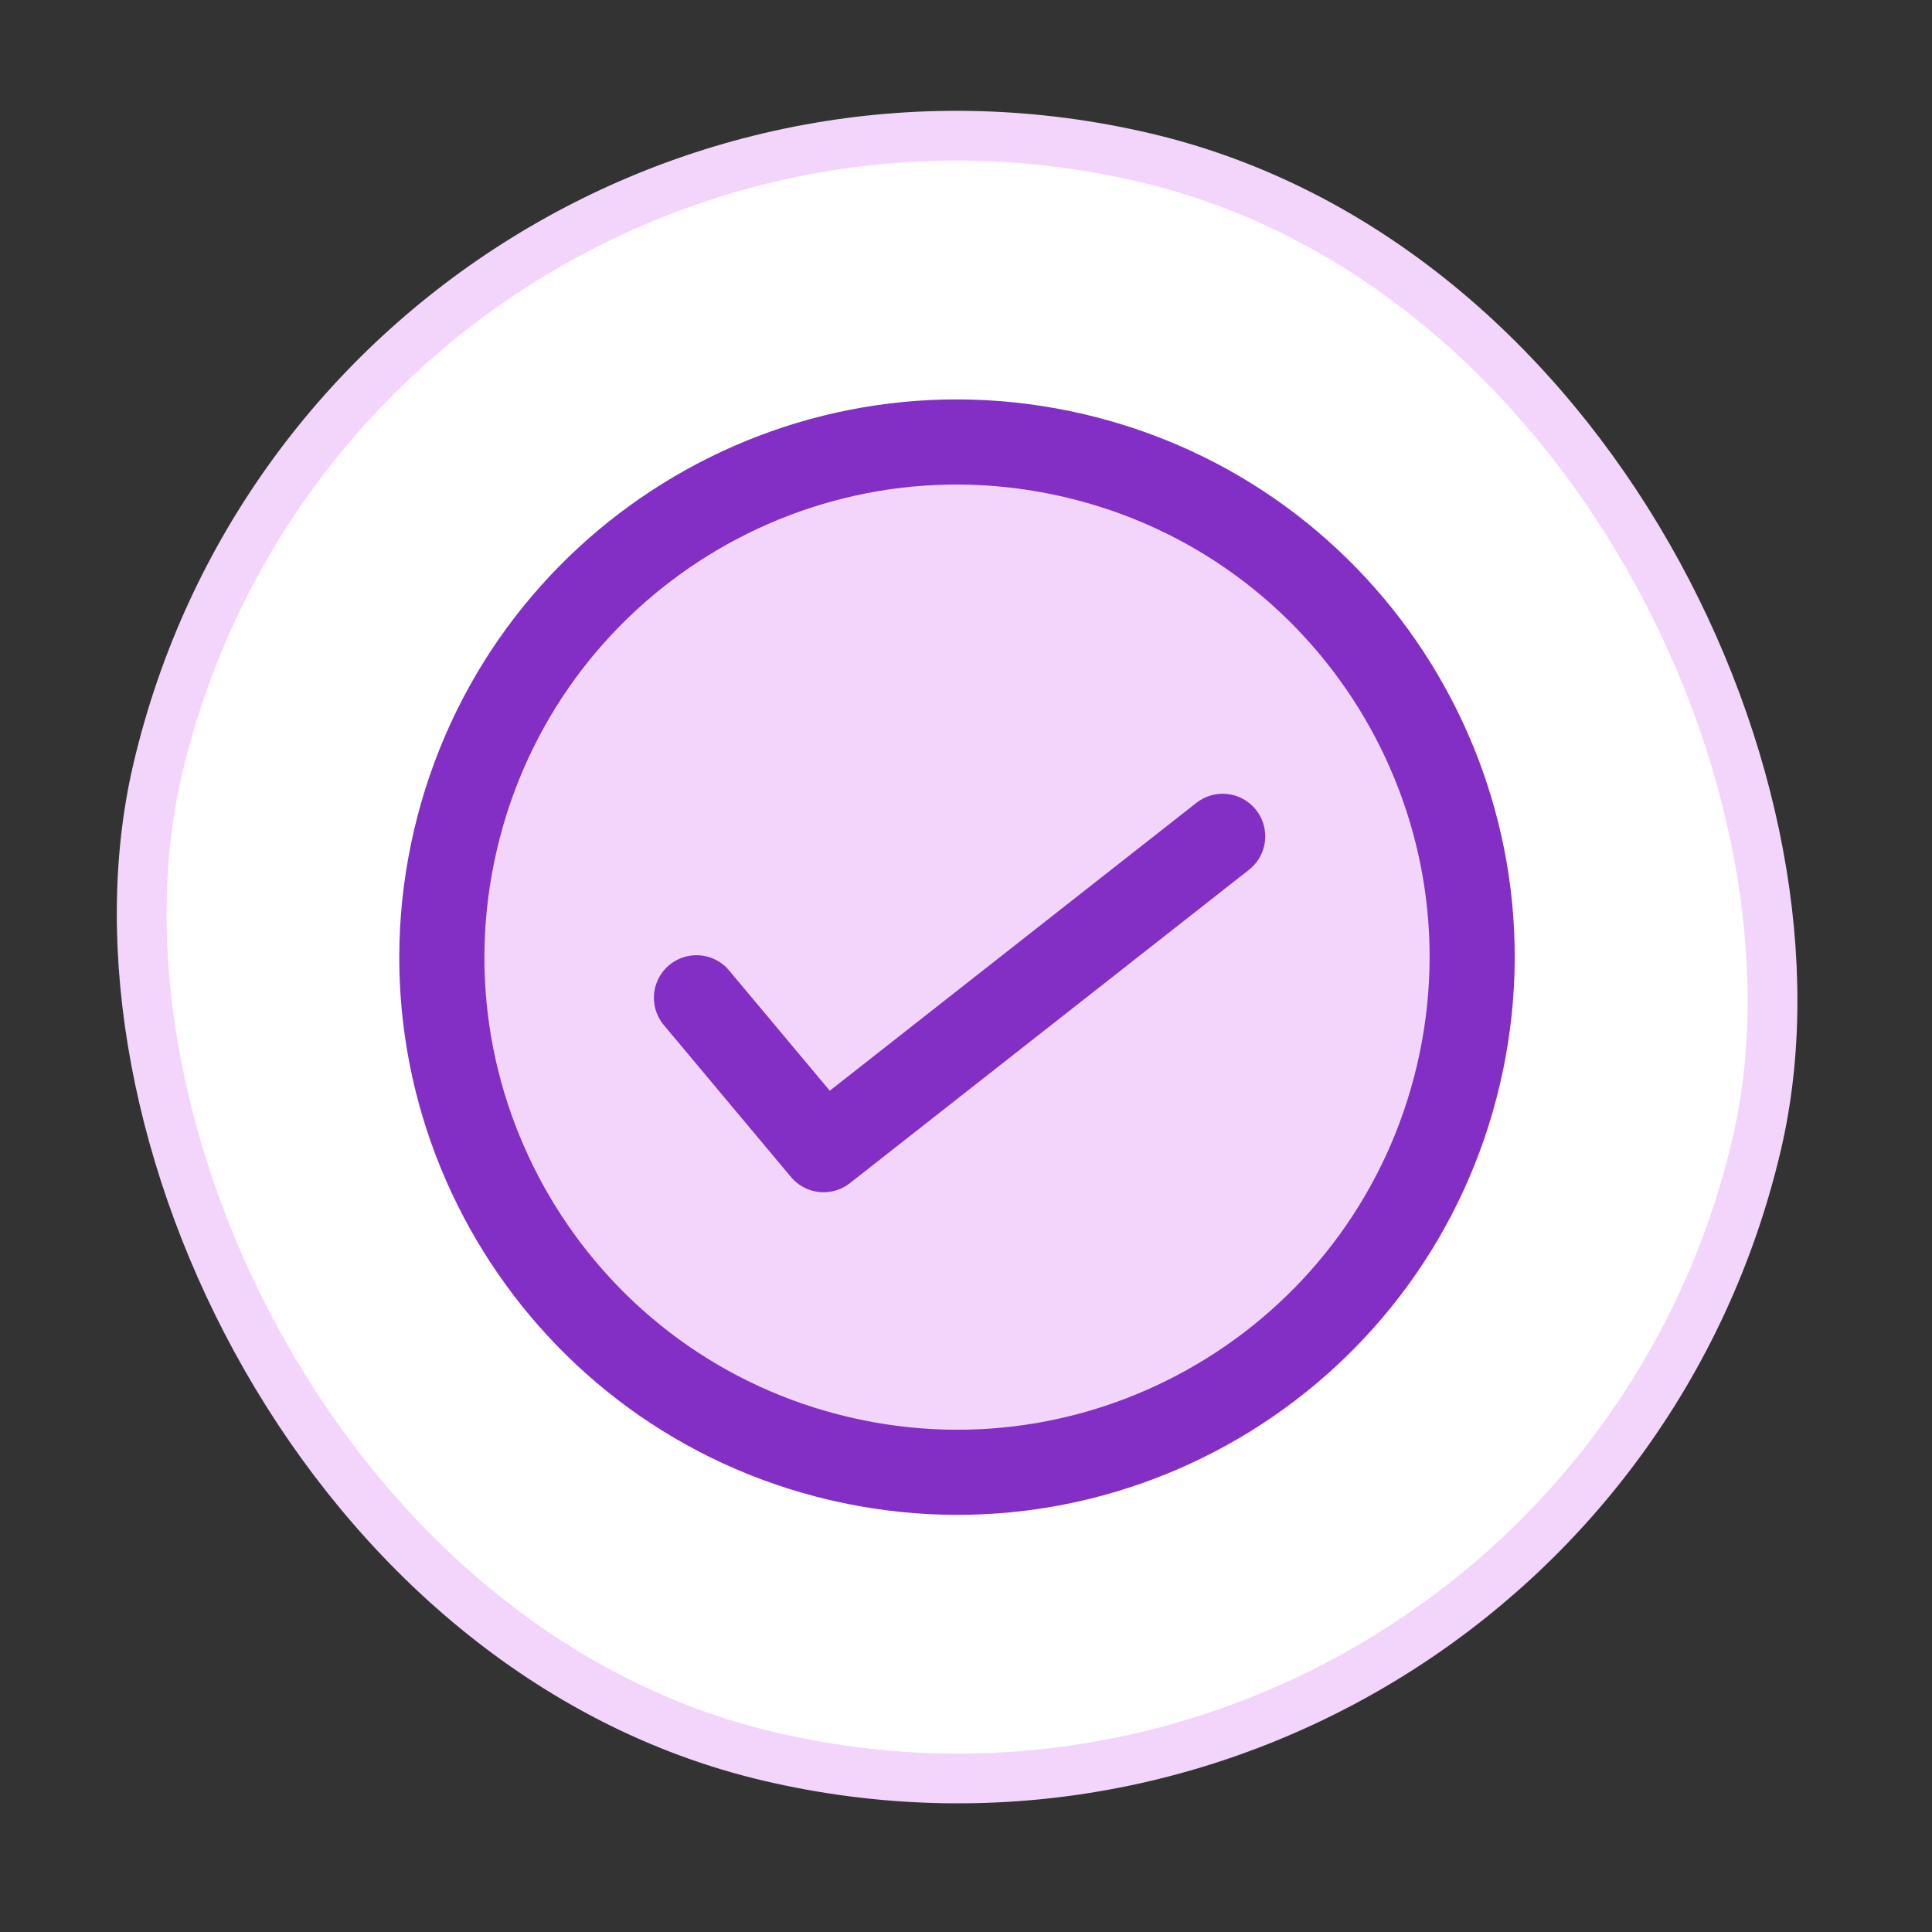 <svg width="74" height="74" viewBox="0 0 74 74" fill="none" xmlns="http://www.w3.org/2000/svg">
<rect x="0" y="0" width="74" height="74" fill="#333333" stroke="none"/>
<rect x="13.219" y="-1.146" width="62.907" height="62.907" rx="31.453" transform="rotate(13.199 13.219 -1.146)" fill="white"/>
<rect x="13.219" y="-1.146" width="62.907" height="62.907" rx="31.453" transform="rotate(13.199 13.219 -1.146)" stroke="#F3D5FC" stroke-width="1.906"/>
<g clip-path="url(#clip0_328_104)">
<path d="M32.151 55.867C42.758 58.355 53.374 51.773 55.862 41.165C58.35 30.557 51.767 19.942 41.16 17.454C30.552 14.966 19.936 21.548 17.449 32.156C14.961 42.764 21.543 53.379 32.151 55.867Z" fill="#F3D5FC"/>
<path d="M32.151 55.867C42.758 58.355 53.374 51.773 55.862 41.165C58.35 30.557 51.767 19.942 41.16 17.454C30.552 14.966 19.936 21.548 17.449 32.156C14.961 42.764 21.543 53.379 32.151 55.867Z" stroke="#832EC5" stroke-width="3.26" stroke-linecap="round" stroke-linejoin="round"/>
<path d="M46.831 32.033L31.546 44.035L26.676 38.217" stroke="#832EC5" stroke-width="3.26" stroke-linecap="round" stroke-linejoin="round"/>
</g>
<defs>
<clipPath id="clip0_328_104">
<rect width="45.75" height="45.75" fill="white" transform="translate(19.609 9.164) rotate(13.199)"/>
</clipPath>
</defs>
</svg>
